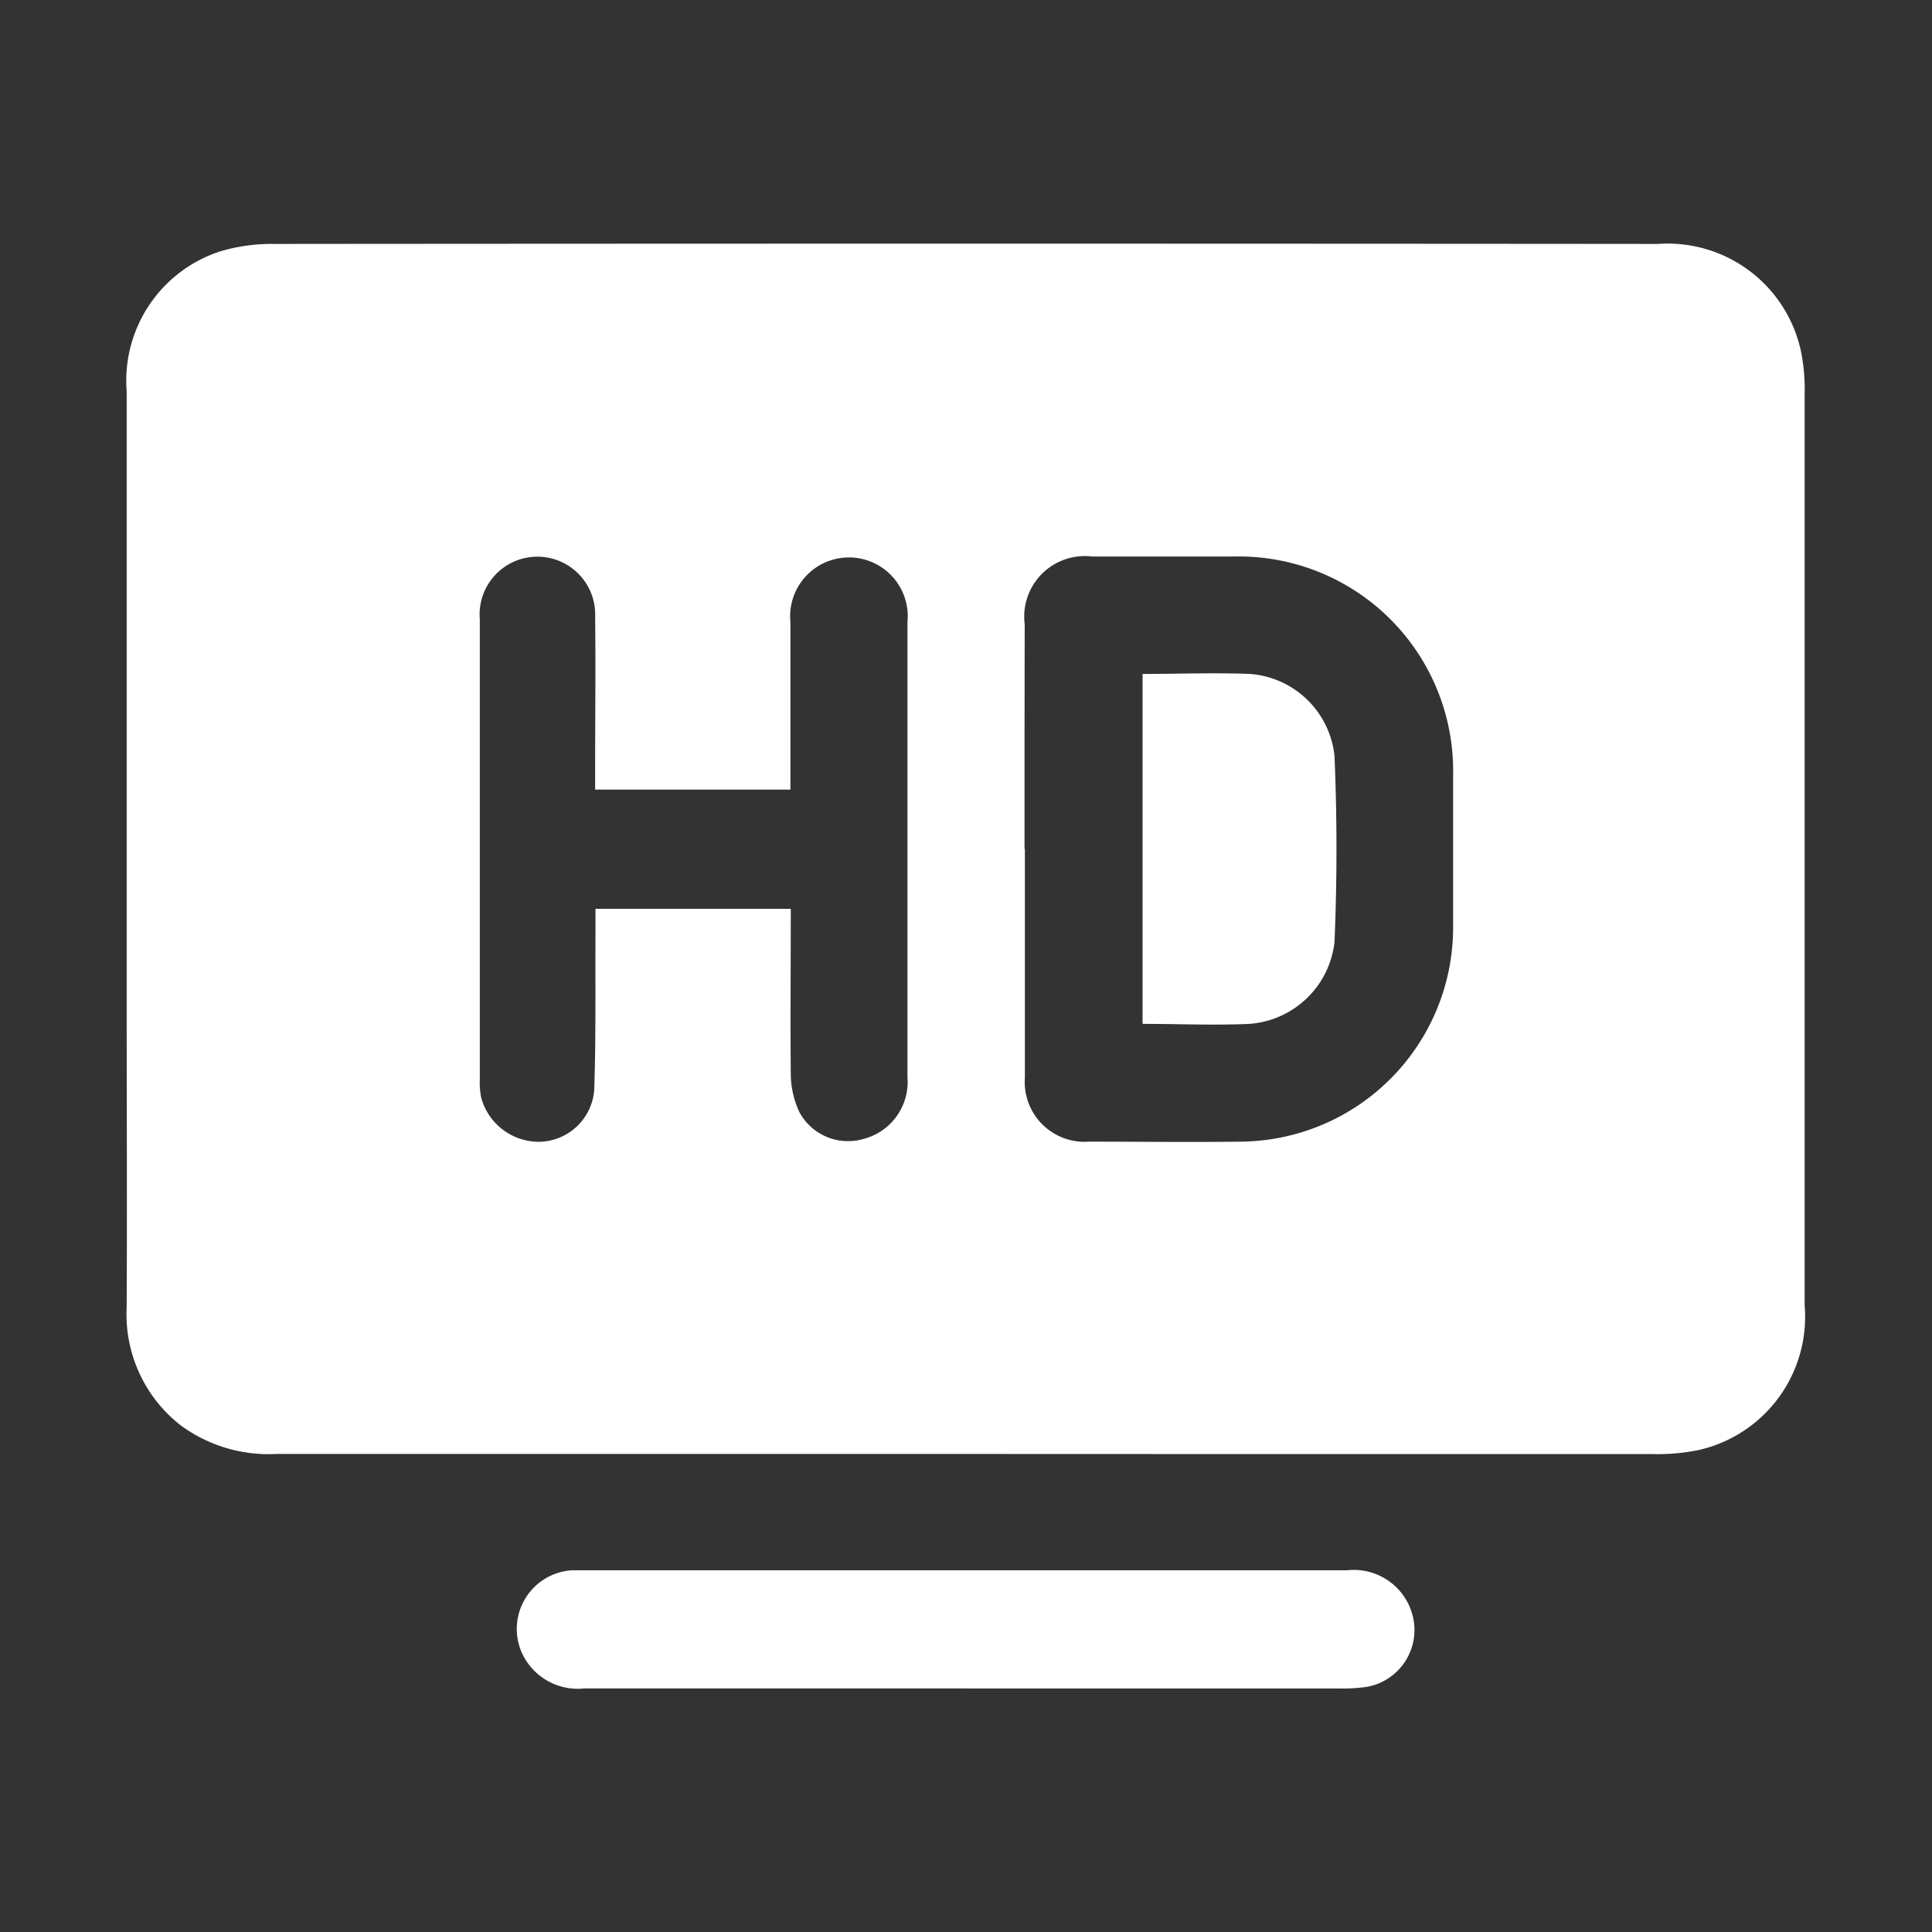 <svg xmlns="http://www.w3.org/2000/svg" width="23" height="23" viewBox="0 0 23 23">
  <rect x="0" y="0" width="23" height="23" fill="#333333" stroke="none"/>
  <defs>
    <style>
      .cls-1 {
        fill: #fff;
        fill-rule: evenodd;
      }
    </style>
  </defs>
  <path id="形状_13" data-name="形状 13" class="cls-1" d="M795.016,872.809q-4.1,0-8.206,0a1.767,1.767,0,0,1-1.143-.34,1.674,1.674,0,0,1-.644-1.407c0.006-1.24,0-2.481,0-3.722q0-3.591,0-7.183a1.618,1.618,0,0,1,1.109-1.663,2.132,2.132,0,0,1,.641-0.09q8.24-.007,16.478,0a1.623,1.623,0,0,1,1.7,1.259,2.247,2.247,0,0,1,.048.518q0,5.432,0,10.862a1.626,1.626,0,0,1-1.265,1.72,2.445,2.445,0,0,1-.561.047Q799.1,872.811,795.016,872.809Zm0.7-7.2c0,0.907,0,1.813,0,2.72a0.712,0.712,0,0,0,.762.762c0.6,0,1.2.008,1.806,0a2.55,2.55,0,0,0,2.53-2.561q0-.9,0-1.805a2.552,2.552,0,0,0-2.6-2.6c-0.566,0-1.132,0-1.7,0a0.721,0.721,0,0,0-.8.809Q795.711,864.269,795.712,865.607Zm-2.787.707c0,0.67-.006,1.322,0,1.974a1.081,1.081,0,0,0,.106.456,0.658,0.658,0,0,0,.762.312,0.7,0.7,0,0,0,.521-0.735q0-2.709,0-5.417a0.7,0.7,0,1,0-1.393,0c0,0.587,0,1.174,0,1.762V864.9H790.6v-0.272c0-.594.007-1.189,0-1.783a0.688,0.688,0,1,0-1.373.027q0,2.742,0,5.483a0.905,0.905,0,0,0,.017.215,0.714,0.714,0,0,0,.694.523,0.669,0.669,0,0,0,.651-0.615c0.021-.623.012-1.247,0.015-1.87,0-.092,0-0.185,0-0.289h2.327ZM795,875.6q-2.264,0-4.527,0a0.73,0.73,0,0,1-.753-0.441,0.7,0.7,0,0,1,.6-0.965c0.051,0,.1,0,0.153,0h9.076a0.723,0.723,0,0,1,.779.524,0.688,0.688,0,0,1-.542.864,2.071,2.071,0,0,1-.325.019H795Zm2.117-12.077c0.436,0,.857-0.016,1.276,0a1.093,1.093,0,0,1,1.009.976c0.031,0.737.031,1.478,0,2.216a1.1,1.1,0,0,1-1.012.974c-0.419.019-.839,0-1.273,0v-4.173Z" transform="translate(-783.515 -855.5)"/>
</svg>

